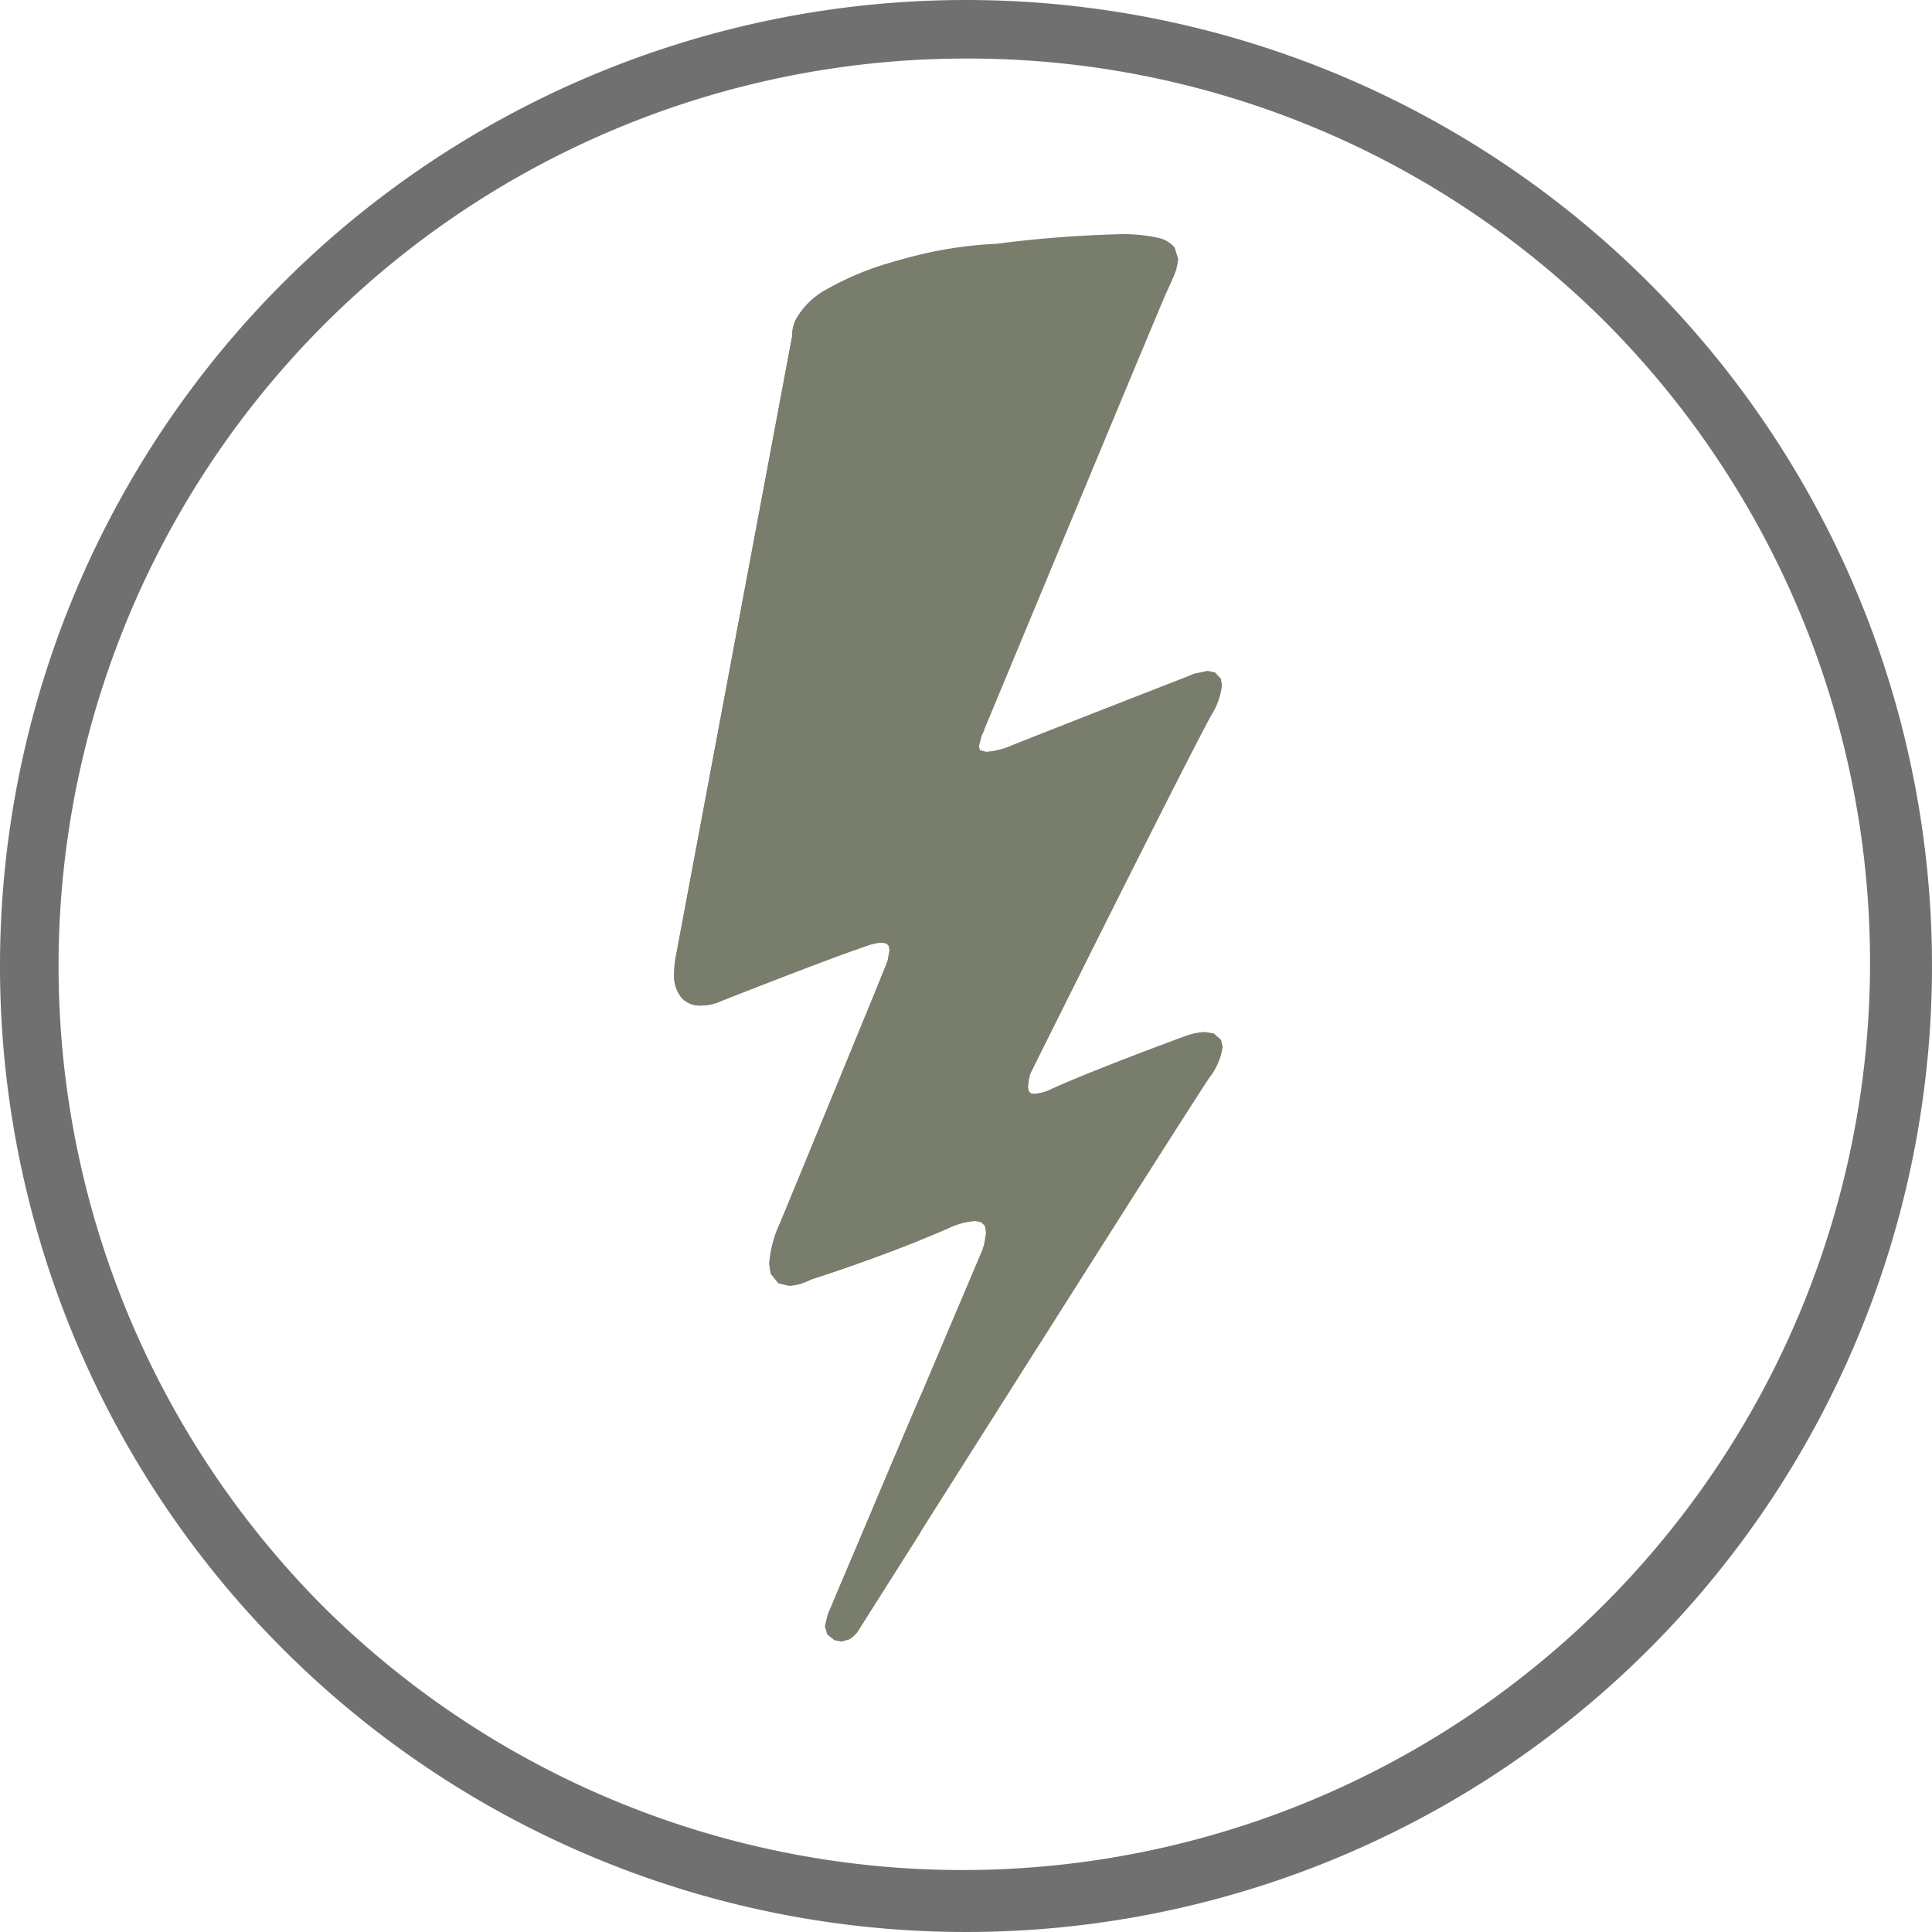 <?xml version="1.0" encoding="utf-8"?>
<svg xmlns="http://www.w3.org/2000/svg" width="33" height="33" viewBox="0 0 33 33">
  <defs>
    <style>
      .cls-1 {
        fill: #797d6c;
      }

      .cls-2 {
        fill: #707070;
      }
    </style>
  </defs>
  <g id="Groupe_43" data-name="Groupe 43" transform="translate(1.102 4)">
    <path id="Tracé_48" data-name="Tracé 48" class="cls-1" d="M10.543,23.977h0Z" transform="translate(2.617 0.04)"/>
    <path id="Tracé_49" data-name="Tracé 49" class="cls-1" d="M17.169,13.884l-.027-.122-.124-.11-.147-.024a1.039,1.039,0,0,0-.322.062s-1.526.558-2.3.908a.809.809,0,0,1-.3.085l-.058-.01-.034-.035-.013-.081.023-.154.016-.054.005-.016h0l.109-.22c.25-.5.881-1.77,1.507-3.015s1.246-2.469,1.469-2.879a1.19,1.19,0,0,0,.184-.519l-.019-.106-.1-.109-.126-.026-.232.048-.107.045c-.071.028-1.943.757-2.992,1.173a1.314,1.314,0,0,1-.451.116l-.105-.027-.019-.064.046-.181.033-.07.011-.02,0-.005h0l0-.005,0-.006s.043-.1.118-.283c.527-1.266,2.653-6.383,2.953-7.089.054-.126.112-.244.158-.355a.87.87,0,0,0,.083-.318l-.06-.192a.518.518,0,0,0-.318-.171A2.73,2.73,0,0,0,15.442,0a20.463,20.463,0,0,0-2.135.164,6.965,6.965,0,0,0-2.962.813,1.345,1.345,0,0,0-.441.437.6.6,0,0,0-.088.3v.027L7.836,12.3h0a1.68,1.68,0,0,0-.036.329.587.587,0,0,0,.141.429.431.431,0,0,0,.317.117.879.879,0,0,0,.292-.055l.128-.052.273-.107c.512-.2,1.607-.627,2.161-.813a.757.757,0,0,1,.237-.048l.075.012.043.038.015.079-.031.172-.022.063-.007.017,0,0h0v0s-.077.19-.2.494c-.376.915-1.18,2.875-1.61,3.914a1.987,1.987,0,0,0-.185.7l.025.166.13.162.178.043a.8.8,0,0,0,.271-.057l.118-.052c.079-.025,1.253-.4,2.329-.867a1.263,1.263,0,0,1,.463-.127l.1.018.065.062.021.115-.032.2-.022.069-.007.02,0,.005h0l-1.25,2.949c-.315.741-.631,1.489-.873,2.063l-.3.705c-.074.177-.12.285-.129.309l-.08.185-.051.207.04.139.126.1.111.02.129-.032a.443.443,0,0,0,.164-.153s.084-.134.232-.368c1.038-1.642,5.225-8.258,5.757-9.063a1.1,1.1,0,0,0,.229-.54Z" transform="translate(2.613)"/>
    <path id="Tracé_50" data-name="Tracé 50" class="cls-1" d="M12.007,19.845l-.2.463c-.315.741-.631,1.489-.873,2.063l-.3.705c-.074.177-.12.285-.129.309l-.08.185-.051.207.04.139.126.1.111.022.129-.032a.443.443,0,0,0,.164-.153s.084-.134.232-.368l.824-1.3V19.845Zm0-19.476a4.913,4.913,0,0,0-1.662.607,1.345,1.345,0,0,0-.441.437.609.609,0,0,0-.088.3v.027L7.836,12.3h0a1.68,1.68,0,0,0-.036.329.587.587,0,0,0,.141.429.431.431,0,0,0,.311.117h.006a.879.879,0,0,0,.292-.055l.128-.052.273-.107c.512-.2,1.607-.627,2.161-.813a.782.782,0,0,1,.233-.048h0l.075.012.043.038.015.079-.031.172-.022.063-.007.017,0,0h0v0s-.077.19-.2.494c-.376.915-1.18,2.875-1.61,3.914a1.987,1.987,0,0,0-.185.7l.025.166.13.162.178.043a.8.8,0,0,0,.271-.057l.118-.052c.068-.022.938-.3,1.862-.672V.369Z" transform="translate(2.613 0.001)"/>
    <path id="Ellipse_26" data-name="Ellipse 26" class="cls-2" d="M16.5,1A15.5,15.5,0,0,0,5.54,27.46,15.5,15.5,0,0,0,27.46,5.54,15.4,15.4,0,0,0,16.5,1m0-1A16.5,16.5,0,1,1,0,16.5,16.5,16.5,0,0,1,16.5,0Z" transform="translate(-1.102 -4)"/>
  </g>
</svg>
